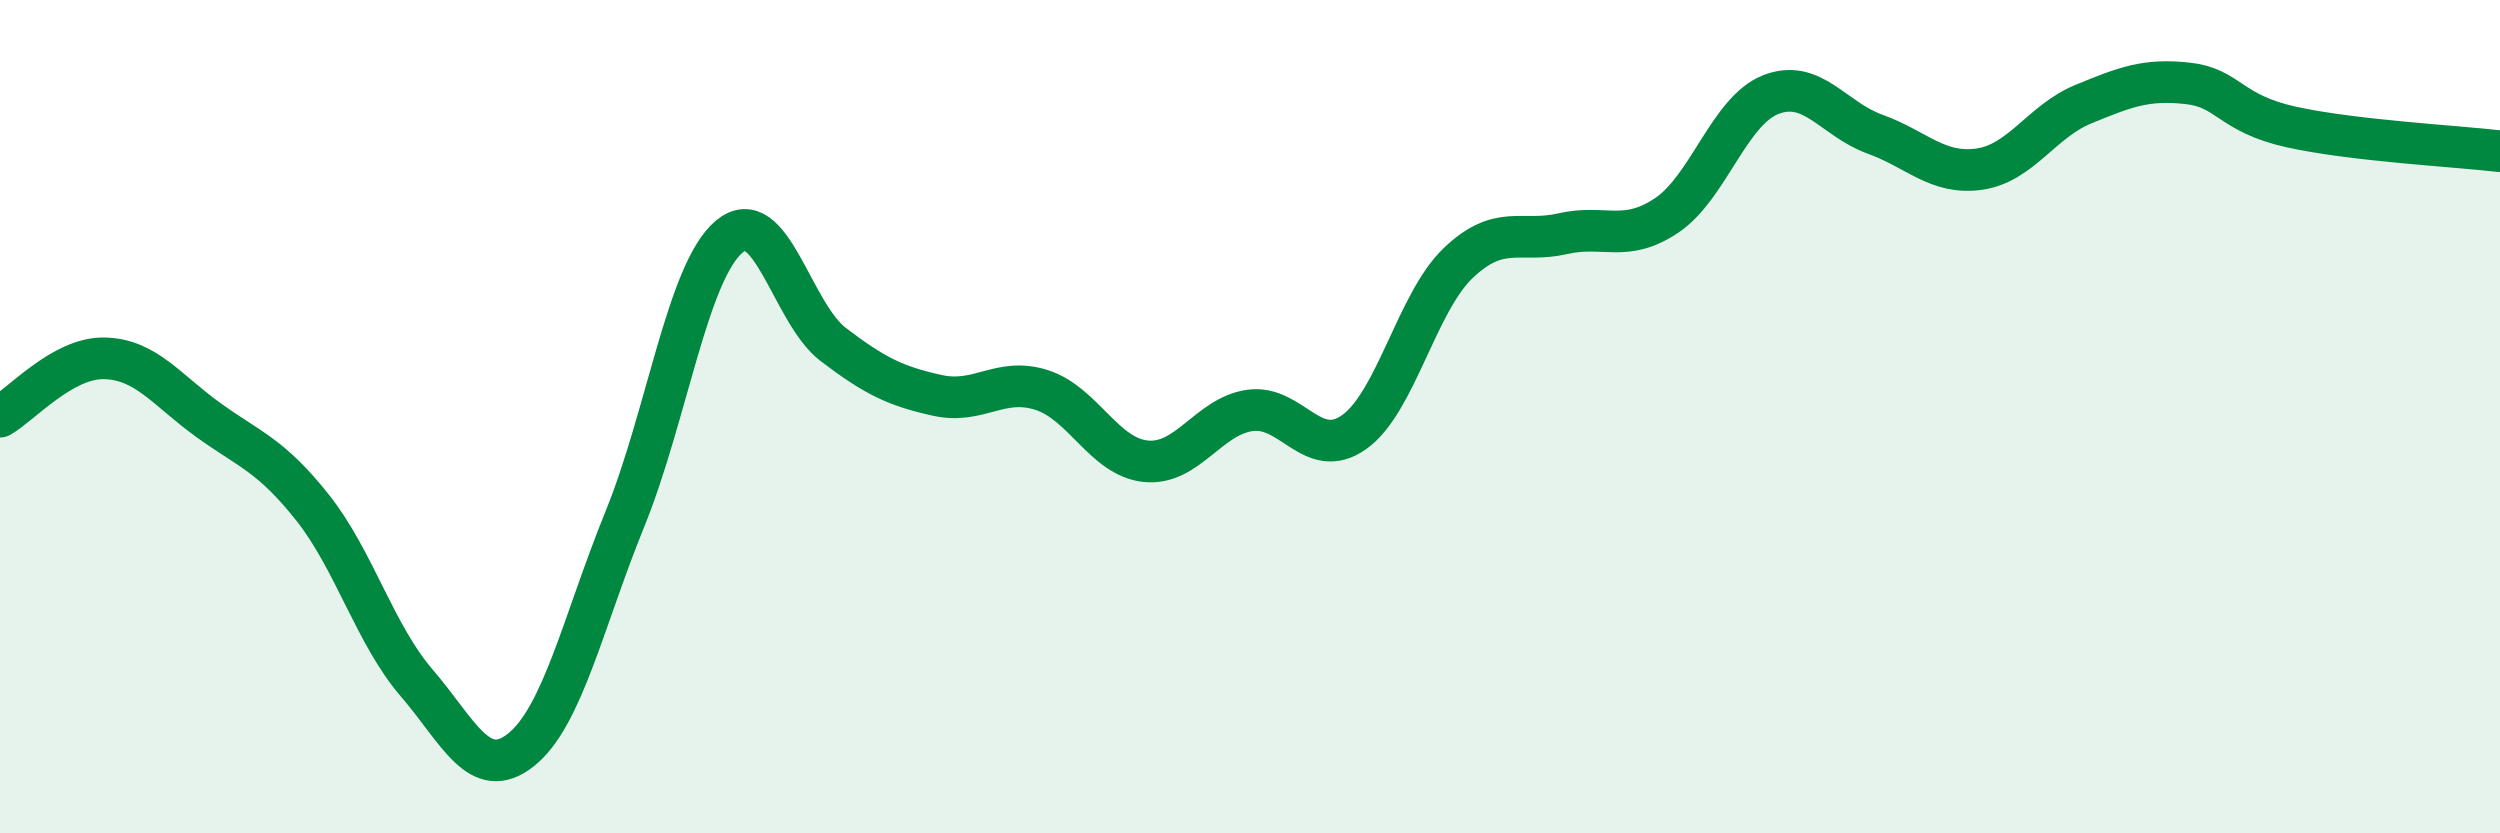
    <svg width="60" height="20" viewBox="0 0 60 20" xmlns="http://www.w3.org/2000/svg">
      <path
        d="M 0,10 C 0.5,9.72 1.5,8.58 2.5,8.6 C 3.5,8.62 4,9.36 5,10.08 C 6,10.8 6.5,10.92 7.5,12.18 C 8.5,13.44 9,15.23 10,16.39 C 11,17.55 11.5,18.79 12.5,18 C 13.5,17.21 14,14.91 15,12.45 C 16,9.99 16.5,6.52 17.5,5.68 C 18.5,4.84 19,7.51 20,8.27 C 21,9.03 21.5,9.27 22.5,9.49 C 23.5,9.71 24,9.04 25,9.36 C 26,9.68 26.5,10.97 27.5,11.07 C 28.5,11.17 29,9.99 30,9.85 C 31,9.71 31.5,11.08 32.5,10.37 C 33.5,9.66 34,7.26 35,6.31 C 36,5.36 36.5,5.84 37.5,5.61 C 38.5,5.38 39,5.84 40,5.17 C 41,4.5 41.5,2.66 42.5,2.27 C 43.5,1.88 44,2.86 45,3.22 C 46,3.58 46.5,4.2 47.5,4.06 C 48.5,3.92 49,2.91 50,2.5 C 51,2.09 51.5,1.89 52.5,2 C 53.5,2.11 53.5,2.72 55,3.05 C 56.5,3.38 59,3.51 60,3.63L60 20L0 20Z"
        fill="#008740"
        opacity="0.1"
        stroke-linecap="round"
        stroke-linejoin="round"
      />
      <path
        d="M 0,10 C 0.5,9.72 1.5,8.58 2.5,8.6 C 3.5,8.62 4,9.36 5,10.08 C 6,10.8 6.5,10.92 7.5,12.18 C 8.5,13.44 9,15.23 10,16.39 C 11,17.55 11.5,18.79 12.5,18 C 13.5,17.21 14,14.91 15,12.45 C 16,9.99 16.5,6.52 17.5,5.68 C 18.5,4.84 19,7.51 20,8.27 C 21,9.03 21.5,9.27 22.5,9.49 C 23.5,9.71 24,9.04 25,9.36 C 26,9.68 26.5,10.97 27.5,11.07 C 28.5,11.17 29,9.99 30,9.85 C 31,9.71 31.5,11.08 32.5,10.37 C 33.5,9.66 34,7.26 35,6.31 C 36,5.36 36.5,5.84 37.5,5.61 C 38.5,5.38 39,5.84 40,5.17 C 41,4.5 41.5,2.66 42.5,2.27 C 43.5,1.88 44,2.86 45,3.22 C 46,3.58 46.5,4.2 47.5,4.06 C 48.5,3.92 49,2.91 50,2.5 C 51,2.09 51.5,1.89 52.5,2 C 53.5,2.11 53.5,2.72 55,3.05 C 56.5,3.38 59,3.51 60,3.63"
        stroke="#008740"
        stroke-width="1"
        fill="none"
        stroke-linecap="round"
        stroke-linejoin="round"
      />
    </svg>
  
